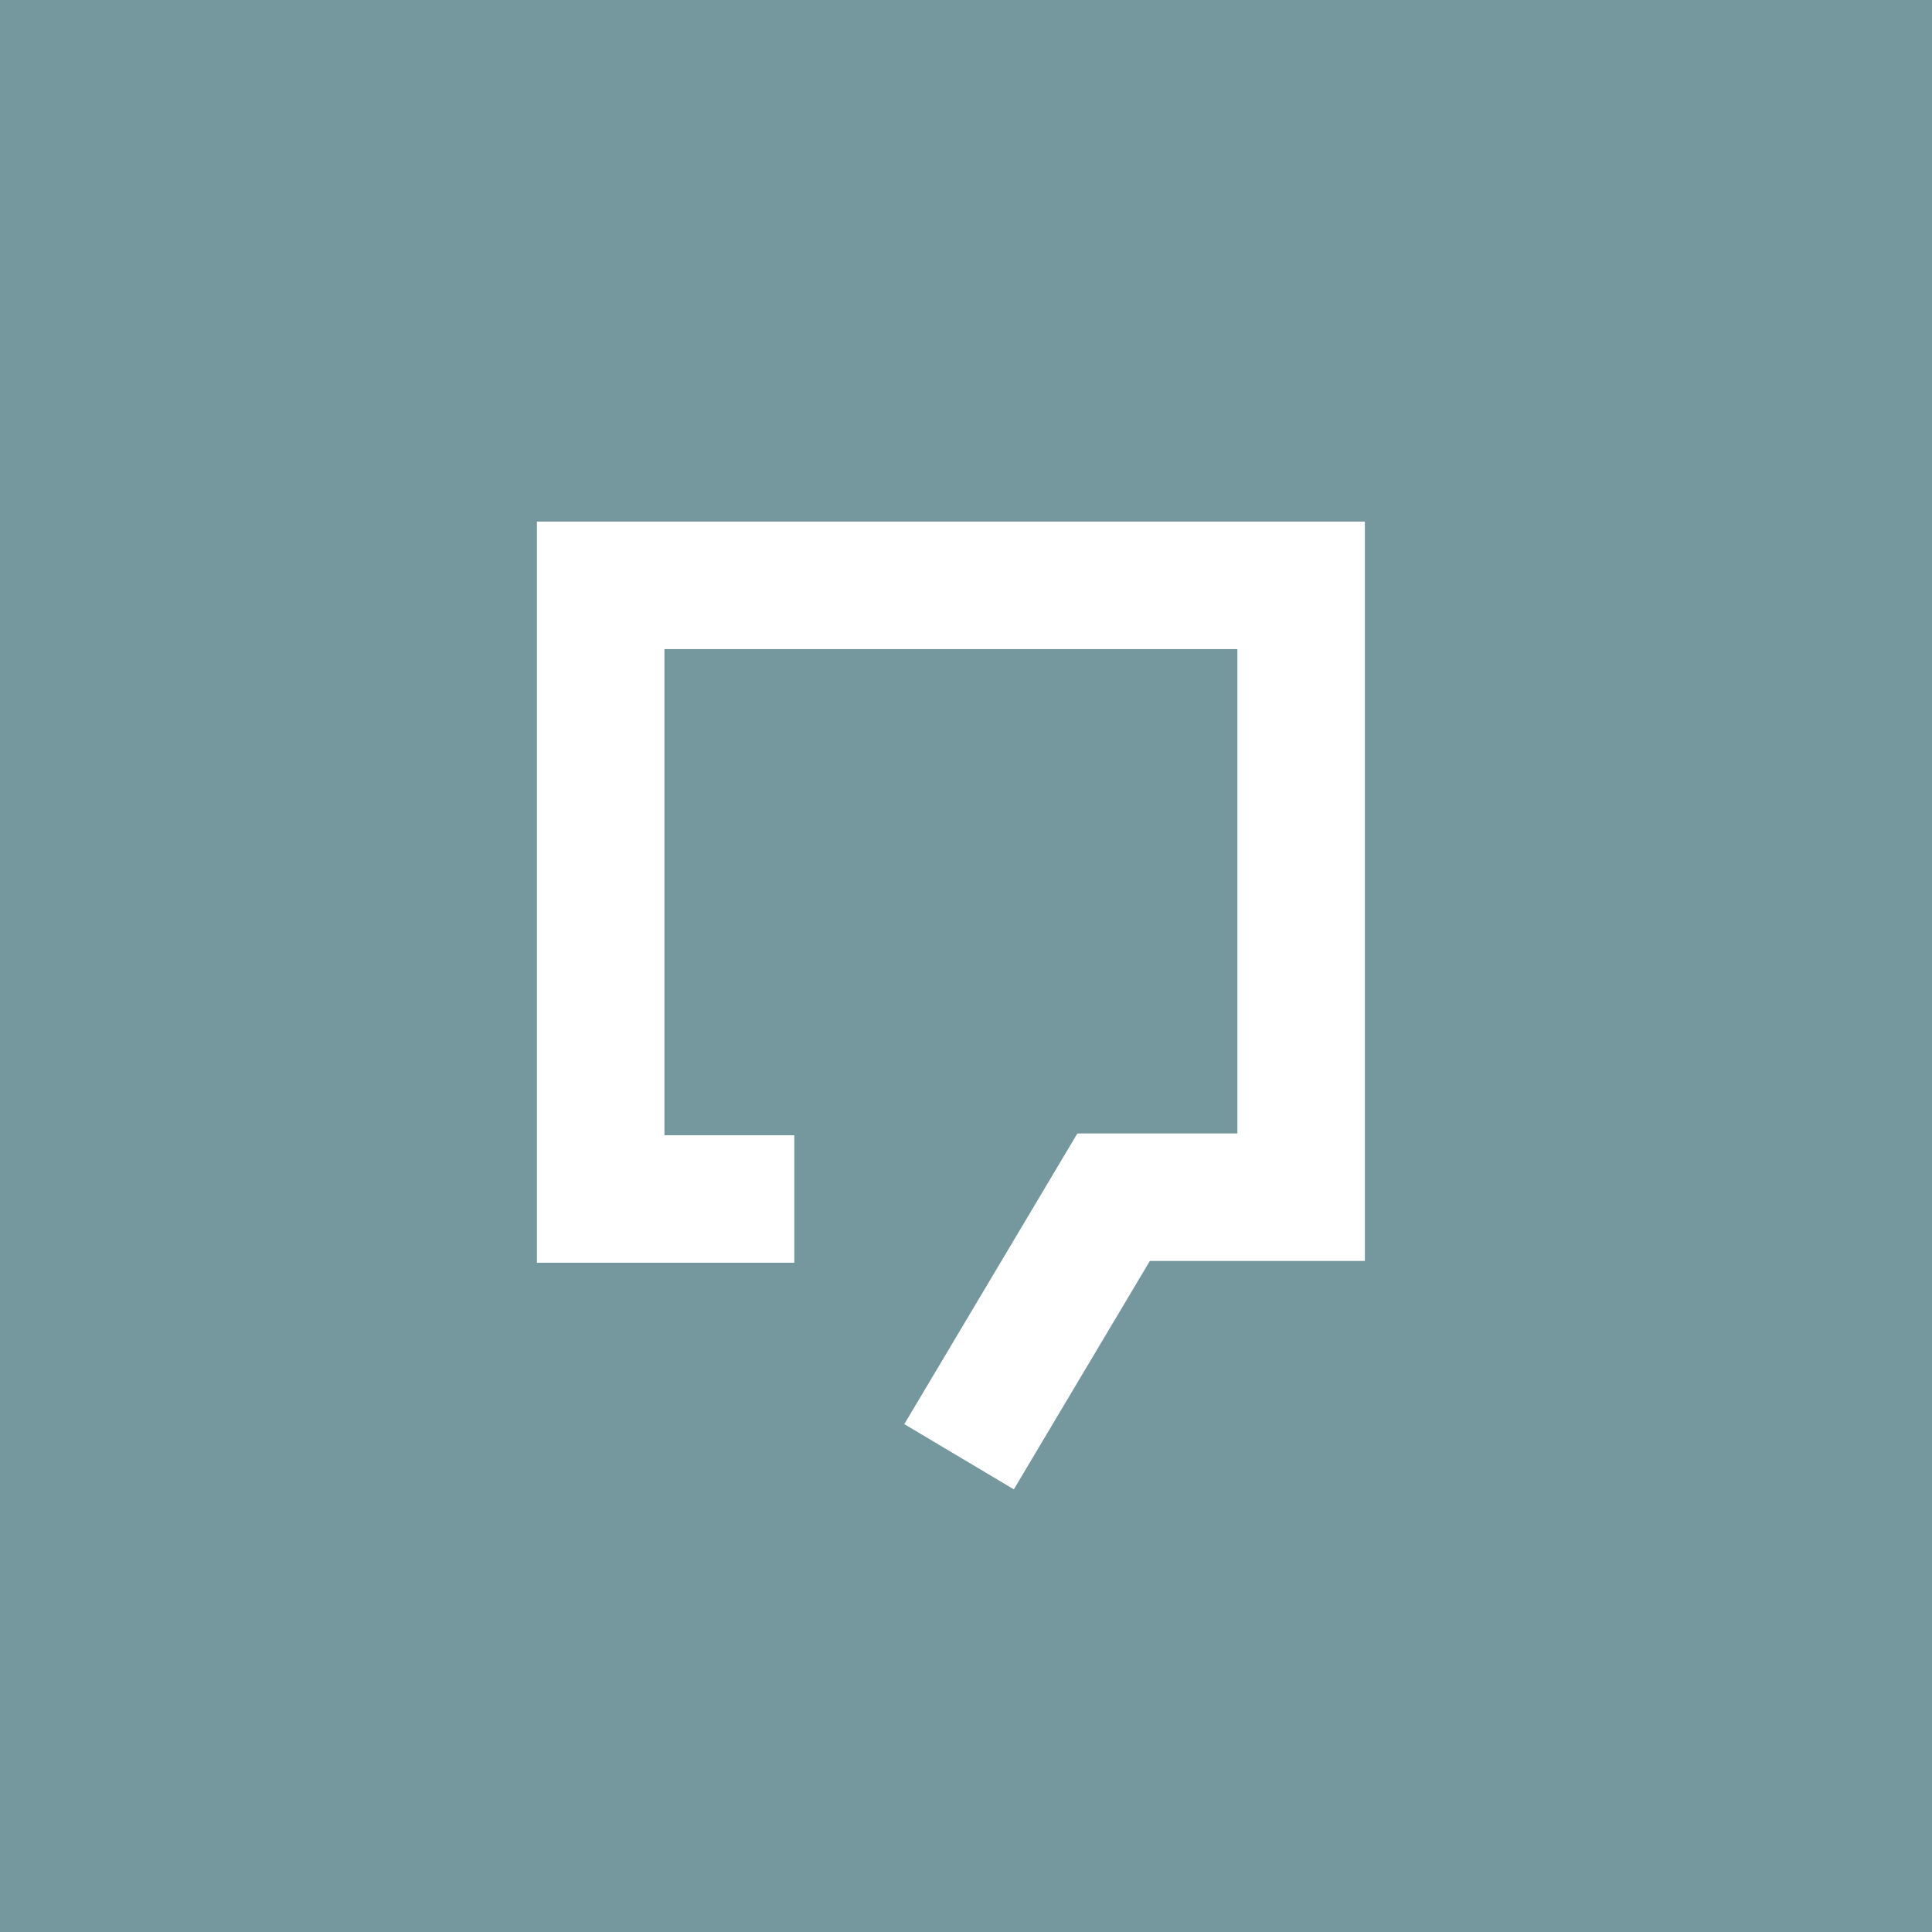 <svg xmlns="http://www.w3.org/2000/svg" viewBox="0 0 512 512"><rect width="512" height="512.94" style="fill:#75979e"/><polygon points="268.68 394.69 239.65 377.41 285.51 300.38 327.92 300.38 327.92 172.02 176.08 172.02 176.08 300.85 210.5 300.85 210.5 334.65 142.29 334.65 142.29 138.23 361.71 138.23 361.71 334.17 304.72 334.17 268.68 394.69" style="fill:#fff"/></svg>